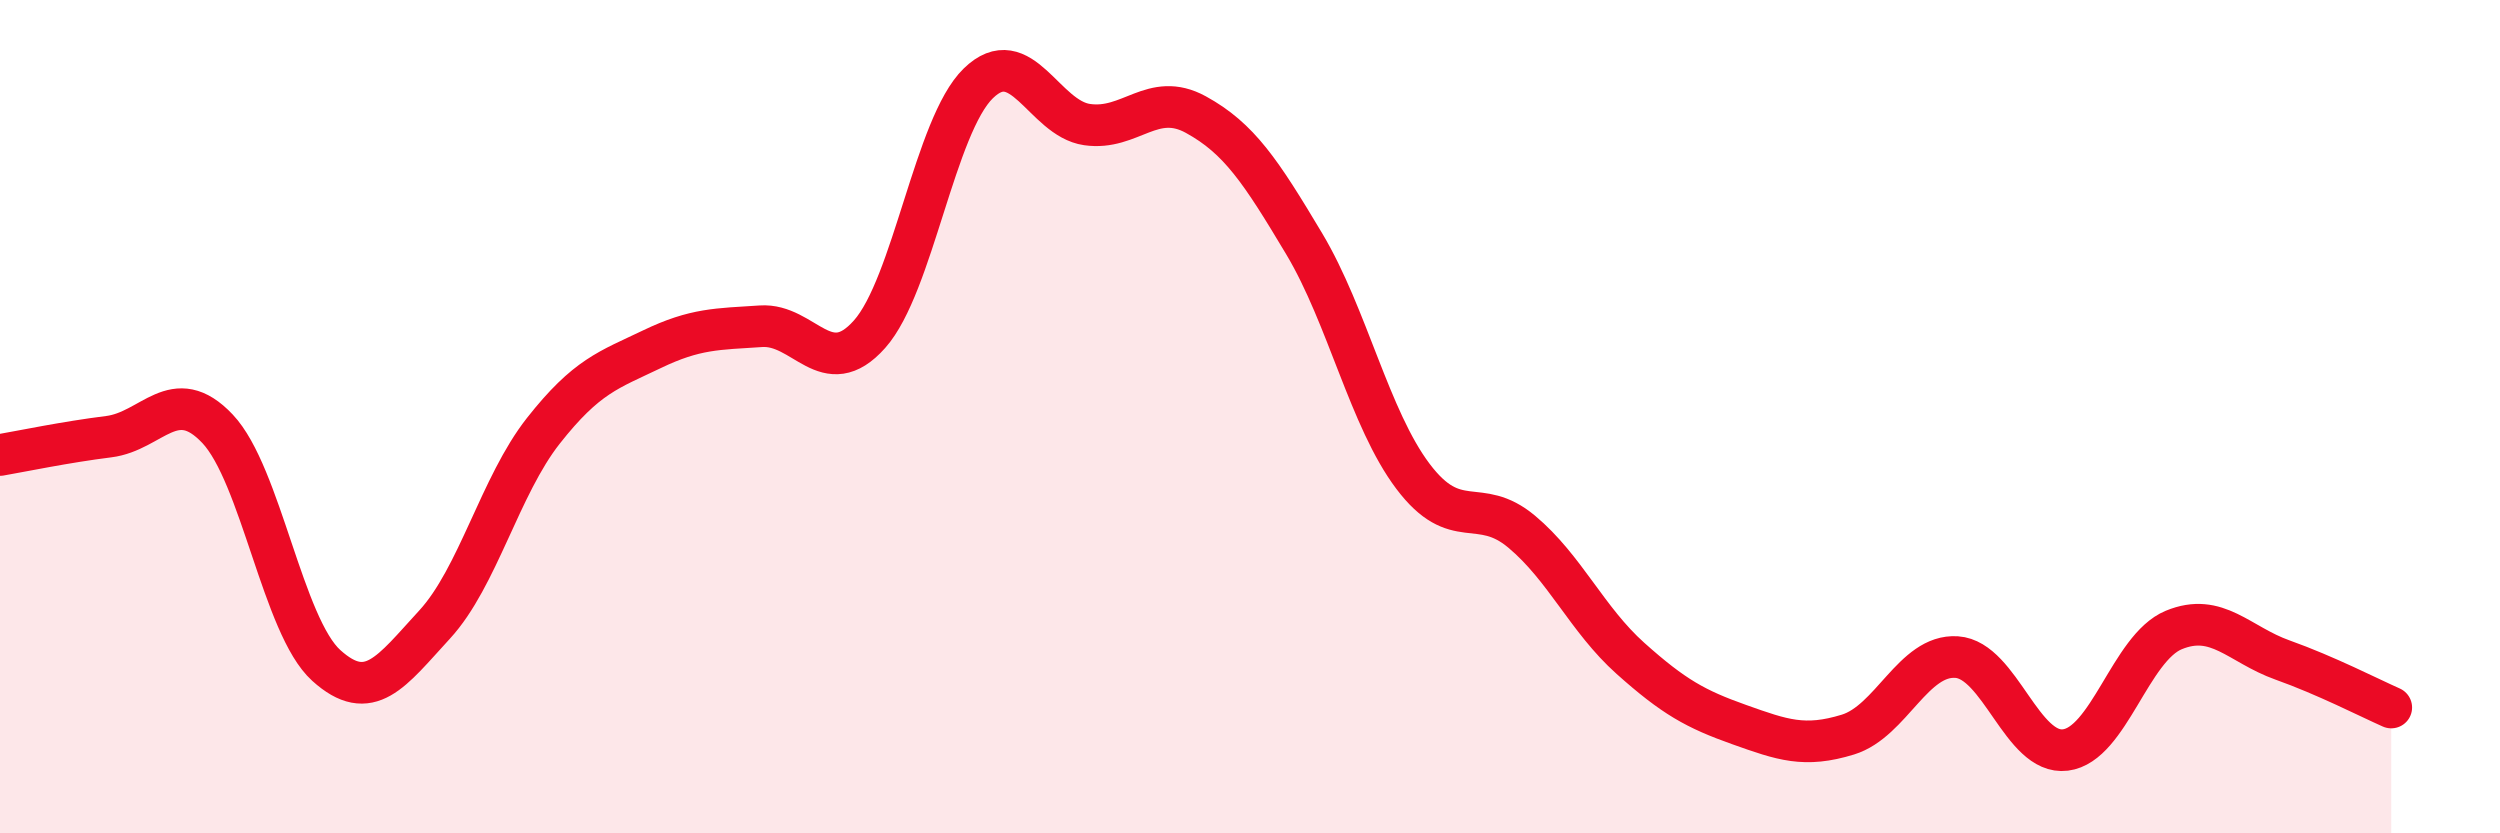
    <svg width="60" height="20" viewBox="0 0 60 20" xmlns="http://www.w3.org/2000/svg">
      <path
        d="M 0,10.92 C 0.52,10.83 1.57,10.61 2.61,10.48 C 3.65,10.35 4.18,9.19 5.22,10.29 C 6.26,11.39 6.79,15.03 7.83,15.97 C 8.87,16.91 9.39,16.12 10.43,14.99 C 11.47,13.86 12,11.66 13.04,10.34 C 14.08,9.02 14.61,8.88 15.65,8.38 C 16.69,7.88 17.22,7.9 18.26,7.83 C 19.3,7.76 19.83,9.19 20.87,8.02 C 21.91,6.85 22.44,3.01 23.48,2 C 24.52,0.99 25.05,2.84 26.09,2.99 C 27.13,3.14 27.66,2.18 28.7,2.75 C 29.74,3.32 30.26,4.11 31.3,5.85 C 32.34,7.59 32.87,10.05 33.91,11.43 C 34.95,12.81 35.48,11.89 36.52,12.76 C 37.56,13.63 38.09,14.87 39.13,15.8 C 40.17,16.73 40.7,17.02 41.74,17.39 C 42.78,17.76 43.31,17.95 44.35,17.63 C 45.39,17.31 45.92,15.7 46.96,15.77 C 48,15.84 48.53,18.13 49.57,18 C 50.61,17.87 51.13,15.55 52.17,15.12 C 53.21,14.69 53.74,15.47 54.78,15.84 C 55.82,16.21 56.87,16.75 57.39,16.98L57.39 20L0 20Z"
        fill="#EB0A25"
        opacity="0.1"
        stroke-linecap="round"
        stroke-linejoin="round"
      />
      <path
        d="M 0,10.92 C 0.52,10.83 1.57,10.61 2.61,10.48 C 3.65,10.35 4.18,9.19 5.22,10.29 C 6.26,11.39 6.79,15.03 7.83,15.97 C 8.87,16.91 9.39,16.12 10.43,14.99 C 11.47,13.86 12,11.66 13.04,10.34 C 14.08,9.02 14.61,8.88 15.65,8.38 C 16.69,7.88 17.22,7.9 18.26,7.83 C 19.3,7.76 19.83,9.19 20.87,8.02 C 21.91,6.85 22.44,3.01 23.48,2 C 24.52,0.99 25.05,2.84 26.09,2.99 C 27.13,3.14 27.66,2.18 28.7,2.75 C 29.74,3.32 30.26,4.11 31.3,5.85 C 32.34,7.59 32.87,10.05 33.91,11.43 C 34.95,12.81 35.48,11.89 36.52,12.76 C 37.56,13.63 38.09,14.87 39.13,15.8 C 40.17,16.73 40.7,17.02 41.74,17.39 C 42.78,17.76 43.31,17.95 44.35,17.63 C 45.39,17.31 45.92,15.7 46.96,15.77 C 48,15.84 48.53,18.13 49.57,18 C 50.61,17.87 51.13,15.55 52.17,15.12 C 53.21,14.69 53.74,15.47 54.78,15.84 C 55.82,16.21 56.87,16.75 57.39,16.98"
        stroke="#EB0A25"
        stroke-width="1"
        fill="none"
        stroke-linecap="round"
        stroke-linejoin="round"
      />
    </svg>
  